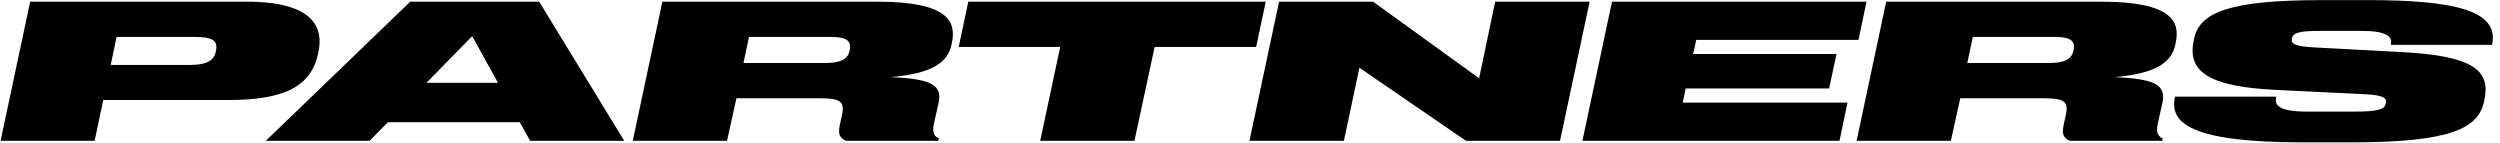 <svg xmlns="http://www.w3.org/2000/svg" width="1172" height="67" viewBox="0 0 1172 67" fill="none"><path d="M.276 66 14.146.784H115.92c24.8 0 36.466 7.9 33.435 23.147l-.184.918c-3.399 16.902-17.912 22.045-42.528 22.045H48.407L44.366 66zm88.547-35.547c7.808 0 11.482-1.93 12.308-6.155l.184-.918c.827-4.317-1.929-6.063-9.736-6.063H54.653l-2.755 13.136zM124.63 66 192.327.784h60.44L292.631 66h-44.09l-4.868-8.726h-61.818L173.313 66zm75.321-27.189h33.526L221.353 16.95zM296.648 66 310.518.784h100.856c33.619 0 36.834 9.644 34.905 19.105l-.184.919c-1.745 8.634-9.461 13.778-28.658 15.34 19.748.826 24.433 3.857 22.504 12.4l-1.929 8.542c-.827 3.582-1.01 6.43 2.113 7.808L439.941 66h-43.263c-3.215-1.286-3.858-3.307-2.94-7.532l1.011-4.685c1.377-6.337-1.103-7.715-10.472-7.715h-39.038L340.83 66zm90.293-36.466c6.43 0 10.471-1.47 11.298-5.603l.184-.919c.826-4.317-2.48-5.695-8.91-5.695h-38.395l-2.572 12.217zM487.652 66l9.369-43.998h-47.58l4.5-21.218h139.435l-4.501 21.218h-47.58L531.834 66zm98.104 0L599.626.784h44.089l49.694 35.915L700.941.784h44.273L731.344 66h-44.09l-49.968-34.262L630.029 66zm156.08 0L755.706.784h119.318l-3.766 17.911h-76.055l-1.47 6.614h67.237l-3.49 16.166h-67.237l-1.378 6.614h77.249L862.348 66zm128.542 0L884.248.784h100.855c33.617 0 36.837 9.644 34.907 19.105l-.19.919c-1.74 8.634-9.46 13.778-28.654 15.34 19.744.826 24.434 3.857 22.504 12.4l-1.93 8.542c-.83 3.582-1.01 6.43 2.11 7.808l-.18 1.102h-43.263c-3.215-1.286-3.858-3.307-2.94-7.532l1.011-4.685c1.378-6.337-1.102-7.715-10.472-7.715h-39.038L914.559 66zm90.292-36.466c6.43 0 10.472-1.47 11.298-5.603l.184-.919c.827-4.317-2.48-5.695-8.91-5.695h-38.395l-2.572 12.217zm118.77 37.2c-53.19 0-62.19-9.368-59.89-20.942l.09-.46h47.49l-.09.46c-.74 3.49 1.19 6.522 14.6 6.522h22.05c10.38 0 14.23-.827 14.79-3.766l.09-.46c.55-2.572-2.57-3.582-10.57-3.95l-41.51-2.02c-31.51-1.562-40.97-8.818-38.12-22.872l.18-.918c2.57-12.768 17.09-18.28 60.16-18.28h21.22c39.96 0 61.55 4.685 58.42 20.484l-.09.46h-47.49l.09-.46c.65-3.306-1.83-6.062-13.96-6.062h-19.29c-10.01 0-12.67 1.01-13.13 3.49l-.09.46c-.46 2.388 2.48 3.398 11.39 3.857l39.86 2.113c33.71 1.745 41.79 8.542 39.13 21.953l-.18.919c-2.58 12.86-15.25 19.473-62.46 19.473z" fill="#000"/></svg>